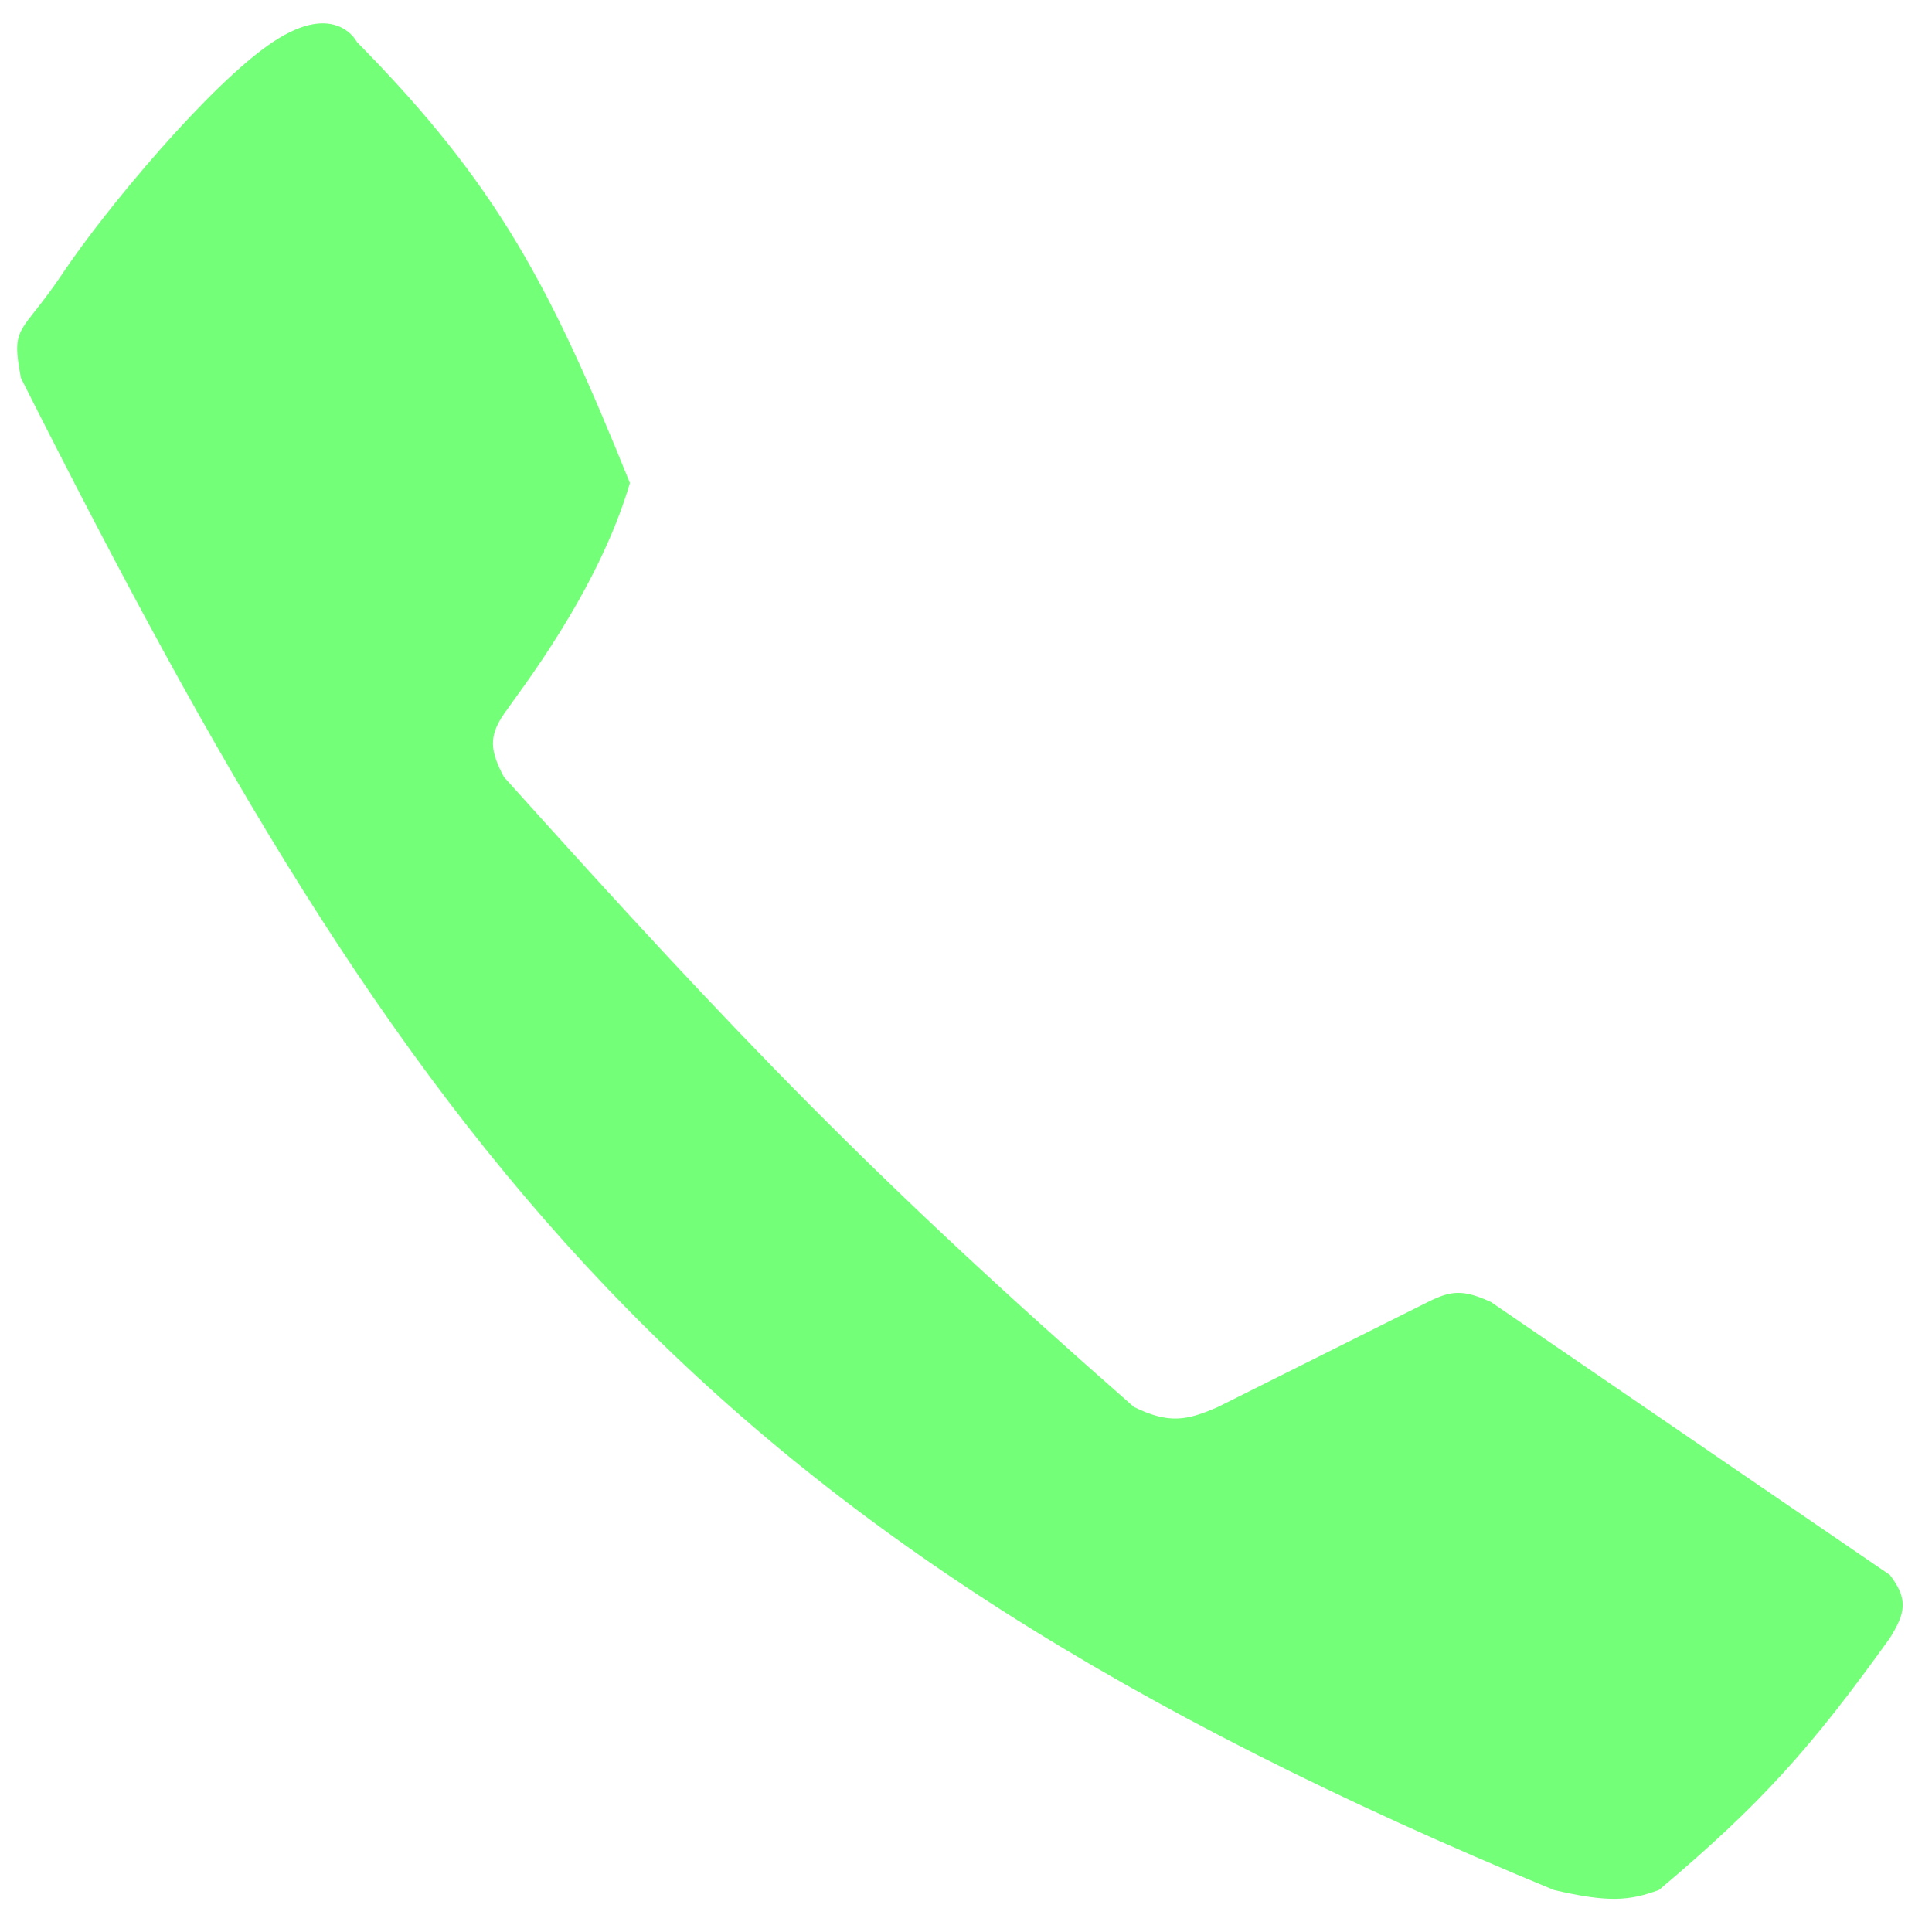 <?xml version="1.0" encoding="UTF-8"?> <svg xmlns="http://www.w3.org/2000/svg" width="46" height="46" viewBox="0 0 46 46" fill="none"> <path d="M11.998 17C12.364 16.465 14.236 14.092 14.998 11.5C13.124 6.865 11.876 4.424 8.498 1C8.498 1 8 -4.29153e-05 6.498 1C4.996 2 2.5 5 1.498 6.5C0.496 8 0.252 7.701 0.498 9C9.759 27.383 16.352 36.469 36.998 45C38.307 45.305 38.8 45.255 39.498 45C41.935 42.948 43.122 41.617 44.998 39C45.361 38.414 45.447 38.086 44.998 37.5L35.498 31C34.833 30.698 34.556 30.722 33.998 31L28.998 33.5C28.256 33.825 27.833 33.907 26.998 33.5C20.836 28.098 17.602 24.736 11.998 18.5C11.668 17.876 11.632 17.534 11.998 17Z" fill="#73FF78"></path> </svg> 